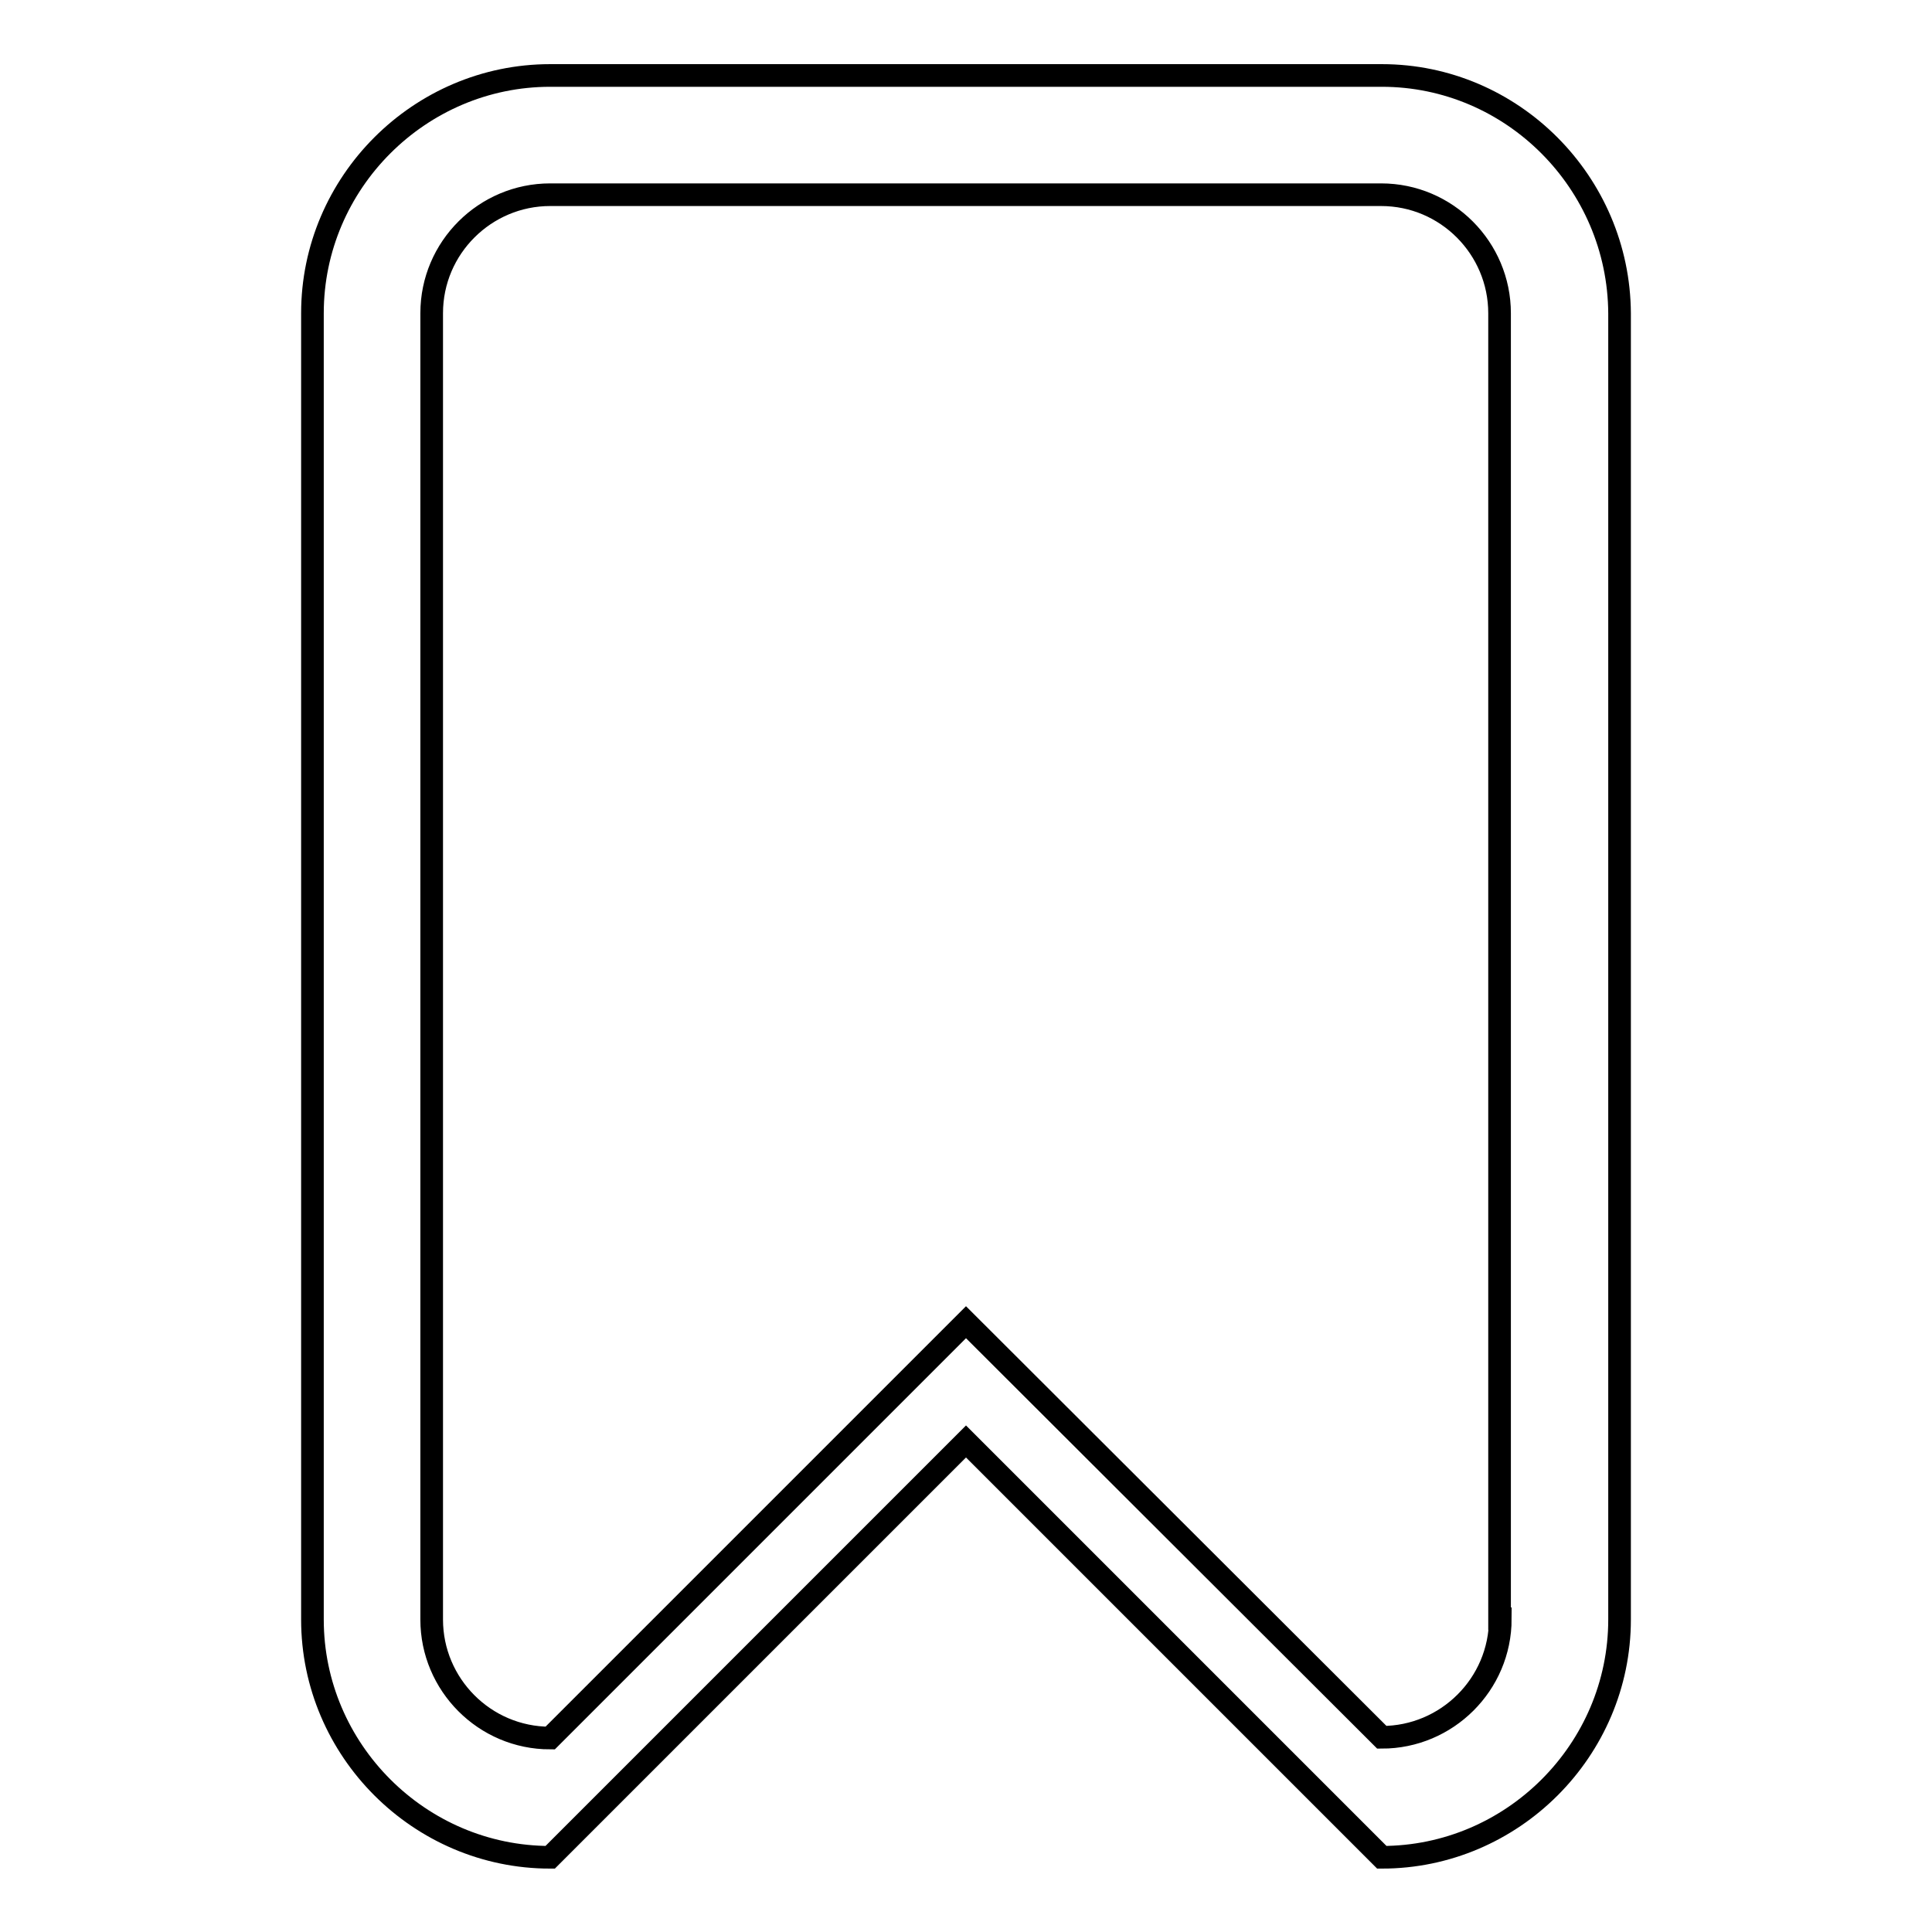 <?xml version="1.0" encoding="utf-8"?>
<!-- Svg Vector Icons : http://www.onlinewebfonts.com/icon -->
<!DOCTYPE svg PUBLIC "-//W3C//DTD SVG 1.1//EN" "http://www.w3.org/Graphics/SVG/1.1/DTD/svg11.dtd">
<svg version="1.1" xmlns="http://www.w3.org/2000/svg" xmlns:xlink="http://www.w3.org/1999/xlink" x="0px" y="0px" viewBox="0 0 256 256" enable-background="new 0 0 256 256" xml:space="preserve">
<g> <path stroke-width="3" fill-opacity="0" stroke="#000000"  d="M183.1,10H72.9c-17.3,0-31.5,14.2-31.5,31.5v173.1c0,17.3,14.2,31.5,31.5,31.5l55.1-55.1l55.1,55.1 c17.3,0,31.5-14.2,31.5-31.5V41.5C214.5,24.2,200.4,10,183.1,10z M198.8,214.5c0,8.7-7.1,15.7-15.7,15.7L128,175.2l-55.1,55.1 c-8.7,0-15.7-7.1-15.7-15.7V41.5c0-8.7,7.1-15.7,15.7-15.7h110.1c8.7,0,15.7,7.1,15.7,15.7V214.5z"/></g>
</svg>